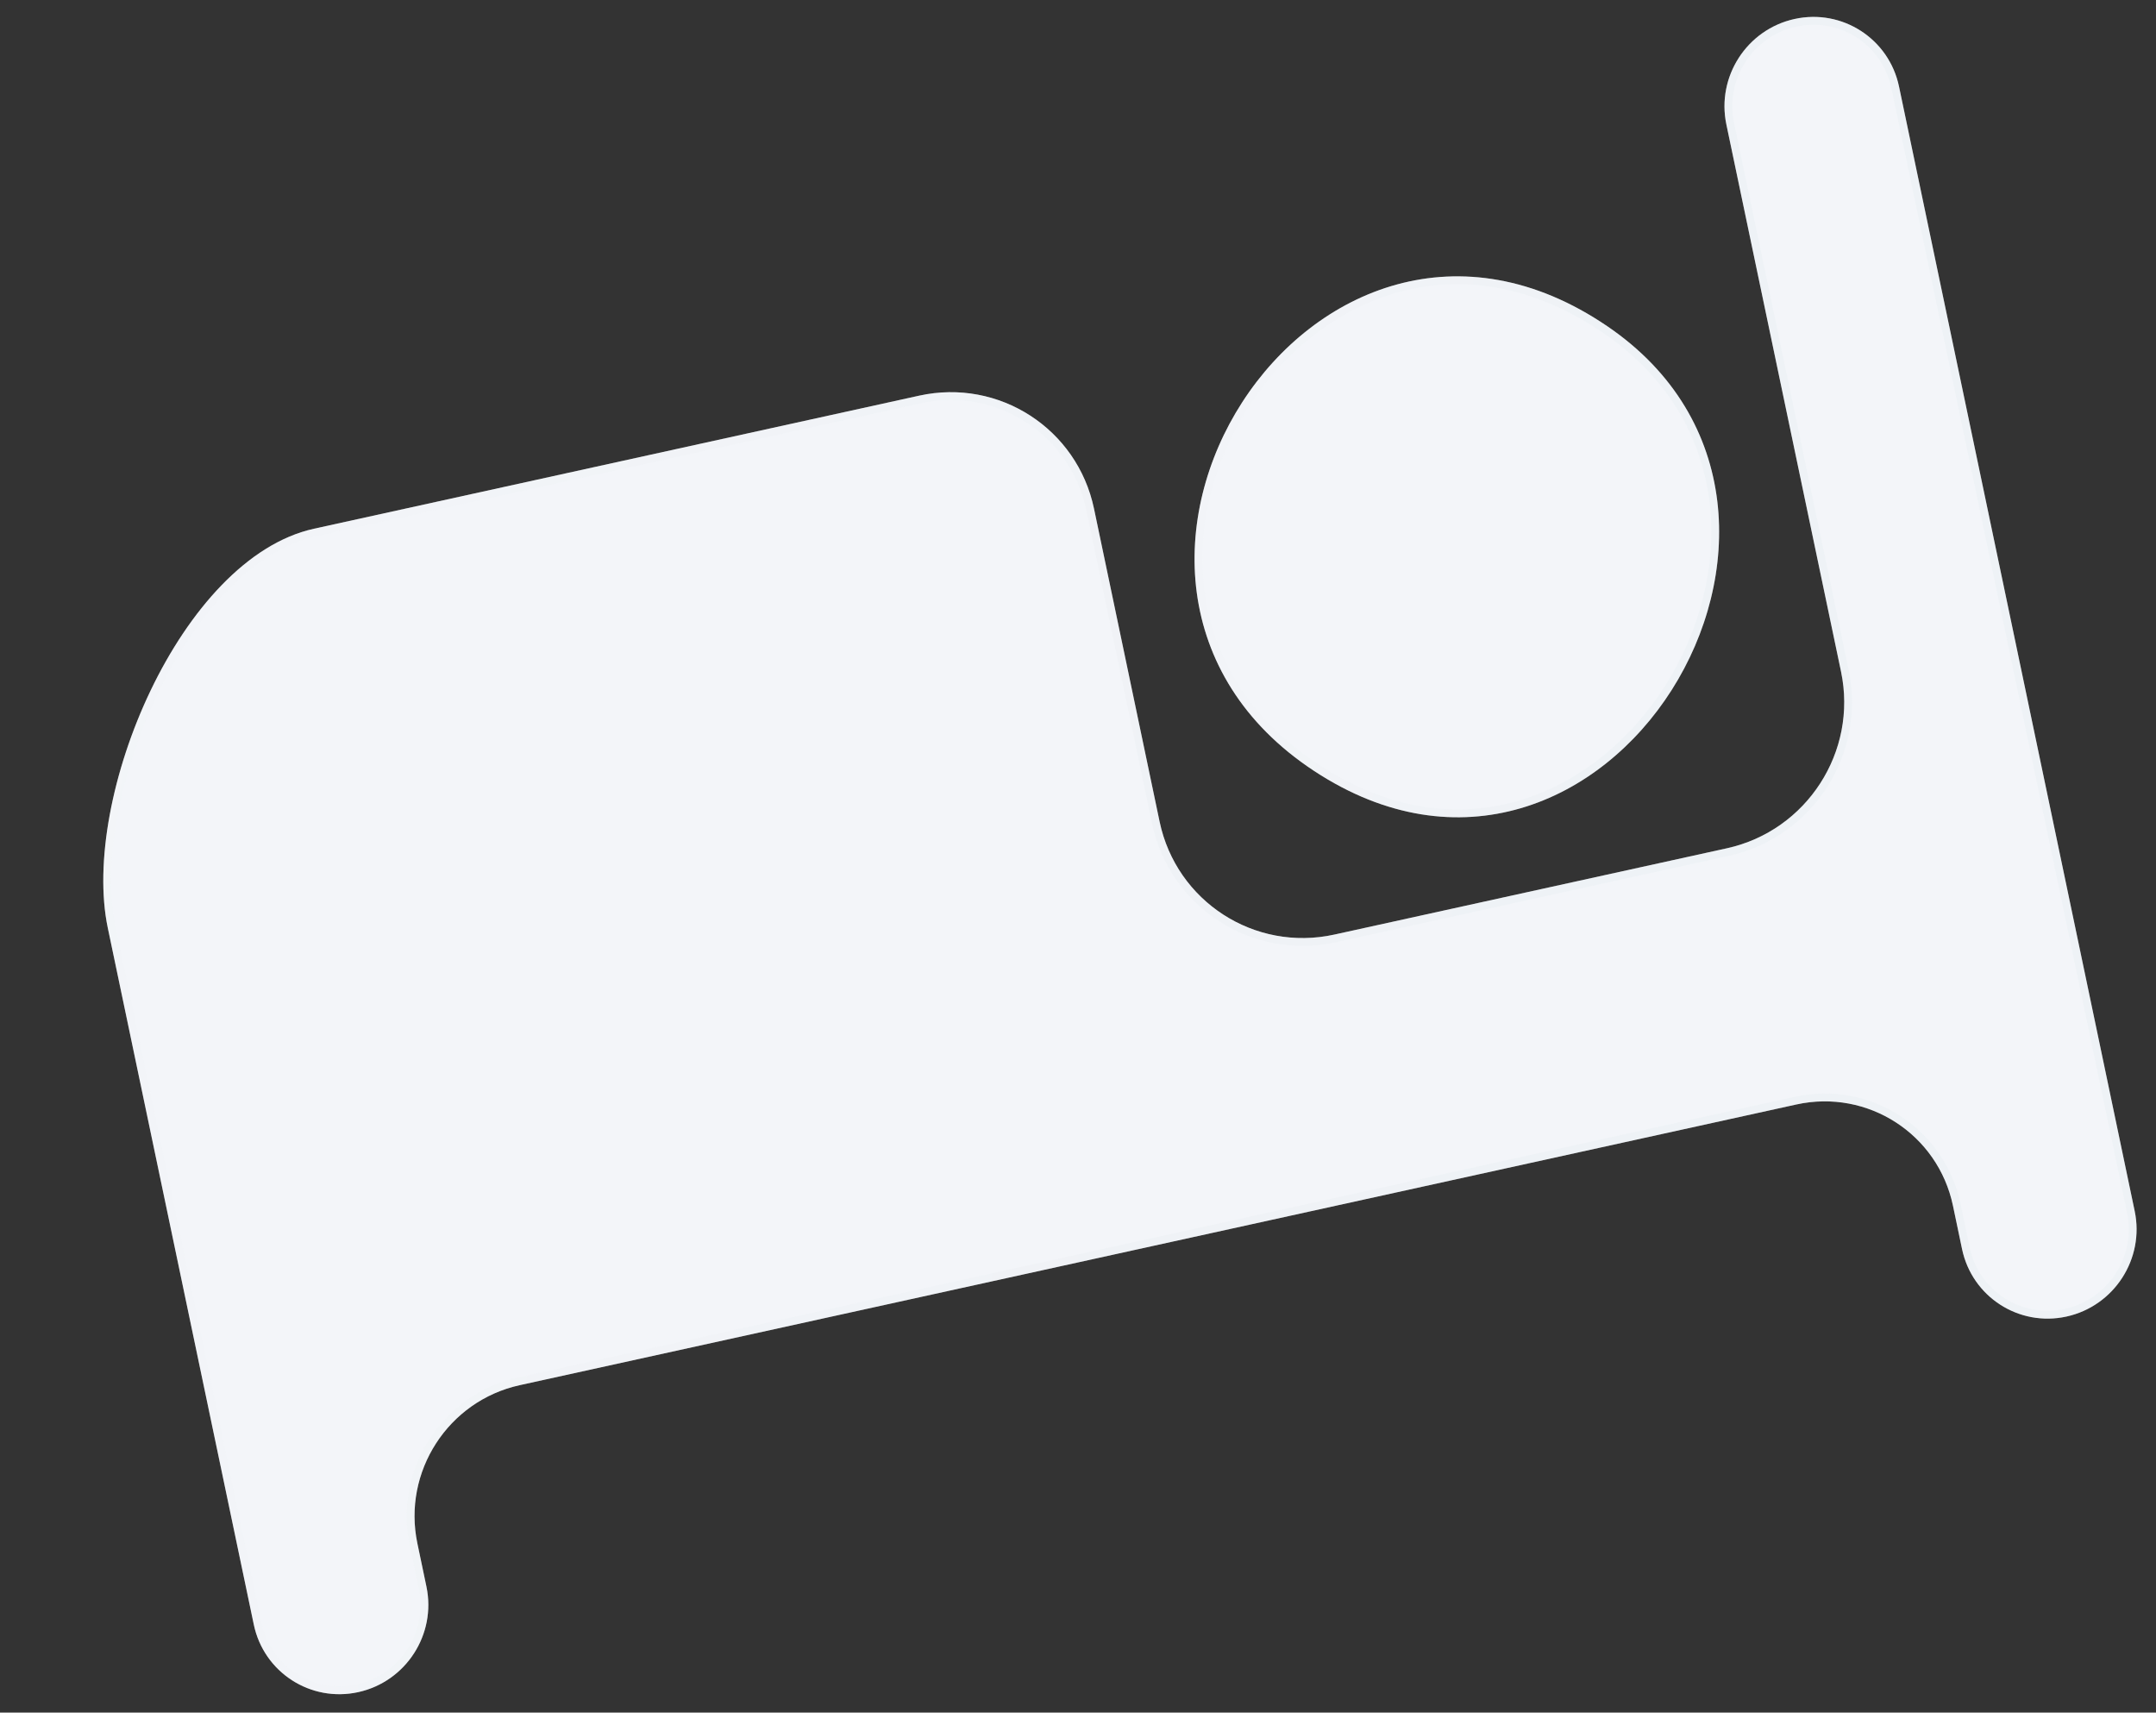 <?xml version="1.0" encoding="UTF-8"?> <svg xmlns="http://www.w3.org/2000/svg" width="277" height="220" viewBox="0 0 277 220" fill="none"><rect x="0" y="0" width="277" height="220" fill="#333333" stroke="none"/><path d="M13.85 119.201L32.608 208.693C33.894 214.831 39.902 218.715 46.028 217.369C52.153 216.022 56.075 209.955 54.788 203.817L53.624 198.262C51.695 189.057 57.578 179.957 66.764 177.938L230.789 141.88C239.975 139.86 248.987 145.686 250.916 154.891L252.08 160.446C253.367 166.584 259.375 170.468 265.5 169.122C271.625 167.775 275.548 161.708 274.261 155.57L243.983 11.114C242.696 4.976 236.688 1.092 230.563 2.438C224.438 3.784 220.516 9.852 221.802 15.99L236.537 86.29C238.69 96.561 232.127 106.713 221.878 108.966L171.436 120.054C161.188 122.307 151.134 115.808 148.982 105.538L140.556 65.341C138.404 55.071 128.35 48.571 118.102 50.824L40.347 67.917C23.186 71.69 10.346 102.485 13.85 119.201Z" fill="#F3F5F9"></path><path d="M230.665 2.927C224.81 4.215 221.061 10.015 222.291 15.883L237.026 86.183C239.235 96.723 232.499 107.143 221.981 109.455L171.539 120.544C161.021 122.856 150.703 116.186 148.494 105.645L140.068 65.448C137.972 55.449 128.184 49.12 118.205 51.314L40.45 68.407C32.103 70.242 24.697 78.7 19.799 88.919C14.909 99.122 12.617 110.883 14.338 119.094L33.096 208.585C34.326 214.453 40.07 218.166 45.925 216.879C51.78 215.592 55.529 209.792 54.3 203.924L53.135 198.37C51.149 188.894 57.206 179.527 66.662 177.449L230.686 141.391C240.142 139.312 249.419 145.308 251.405 154.784L252.569 160.338C253.799 166.206 259.542 169.919 265.397 168.632C271.253 167.345 275.003 161.545 273.773 155.677L243.495 11.221C242.265 5.354 236.521 1.64 230.665 2.927Z" stroke="url(#paint0_linear_790_99)" stroke-opacity="0.3"></path><path d="M168.801 99.012C206.152 123.632 241.485 65.735 206.525 41.922C168.726 16.156 131.79 74.617 168.801 99.012Z" fill="#F3F5F9"></path><path d="M206.242 42.337C196.904 35.972 187.657 34.828 179.607 37.026C171.544 39.227 164.637 44.794 160.028 51.927C155.419 59.06 153.127 67.73 154.26 76.105C155.392 84.468 159.942 92.571 169.078 98.593C178.302 104.673 187.364 105.64 195.234 103.346C203.117 101.047 209.849 95.463 214.36 88.363C223.387 74.155 223.443 54.054 206.242 42.337Z" stroke="url(#paint1_linear_790_99)" stroke-opacity="0.3"></path><defs><linearGradient id="paint0_linear_790_99" x1="-157.396" y1="101.274" x2="188.362" y2="139.436" gradientUnits="userSpaceOnUse"><stop stop-color="white"></stop><stop offset="1" stop-color="#E4EBEF"></stop></linearGradient><linearGradient id="paint1_linear_790_99" x1="103.923" y1="58.622" x2="202.333" y2="59.779" gradientUnits="userSpaceOnUse"><stop stop-color="white"></stop><stop offset="1" stop-color="#E4EBEF"></stop></linearGradient></defs></svg> 